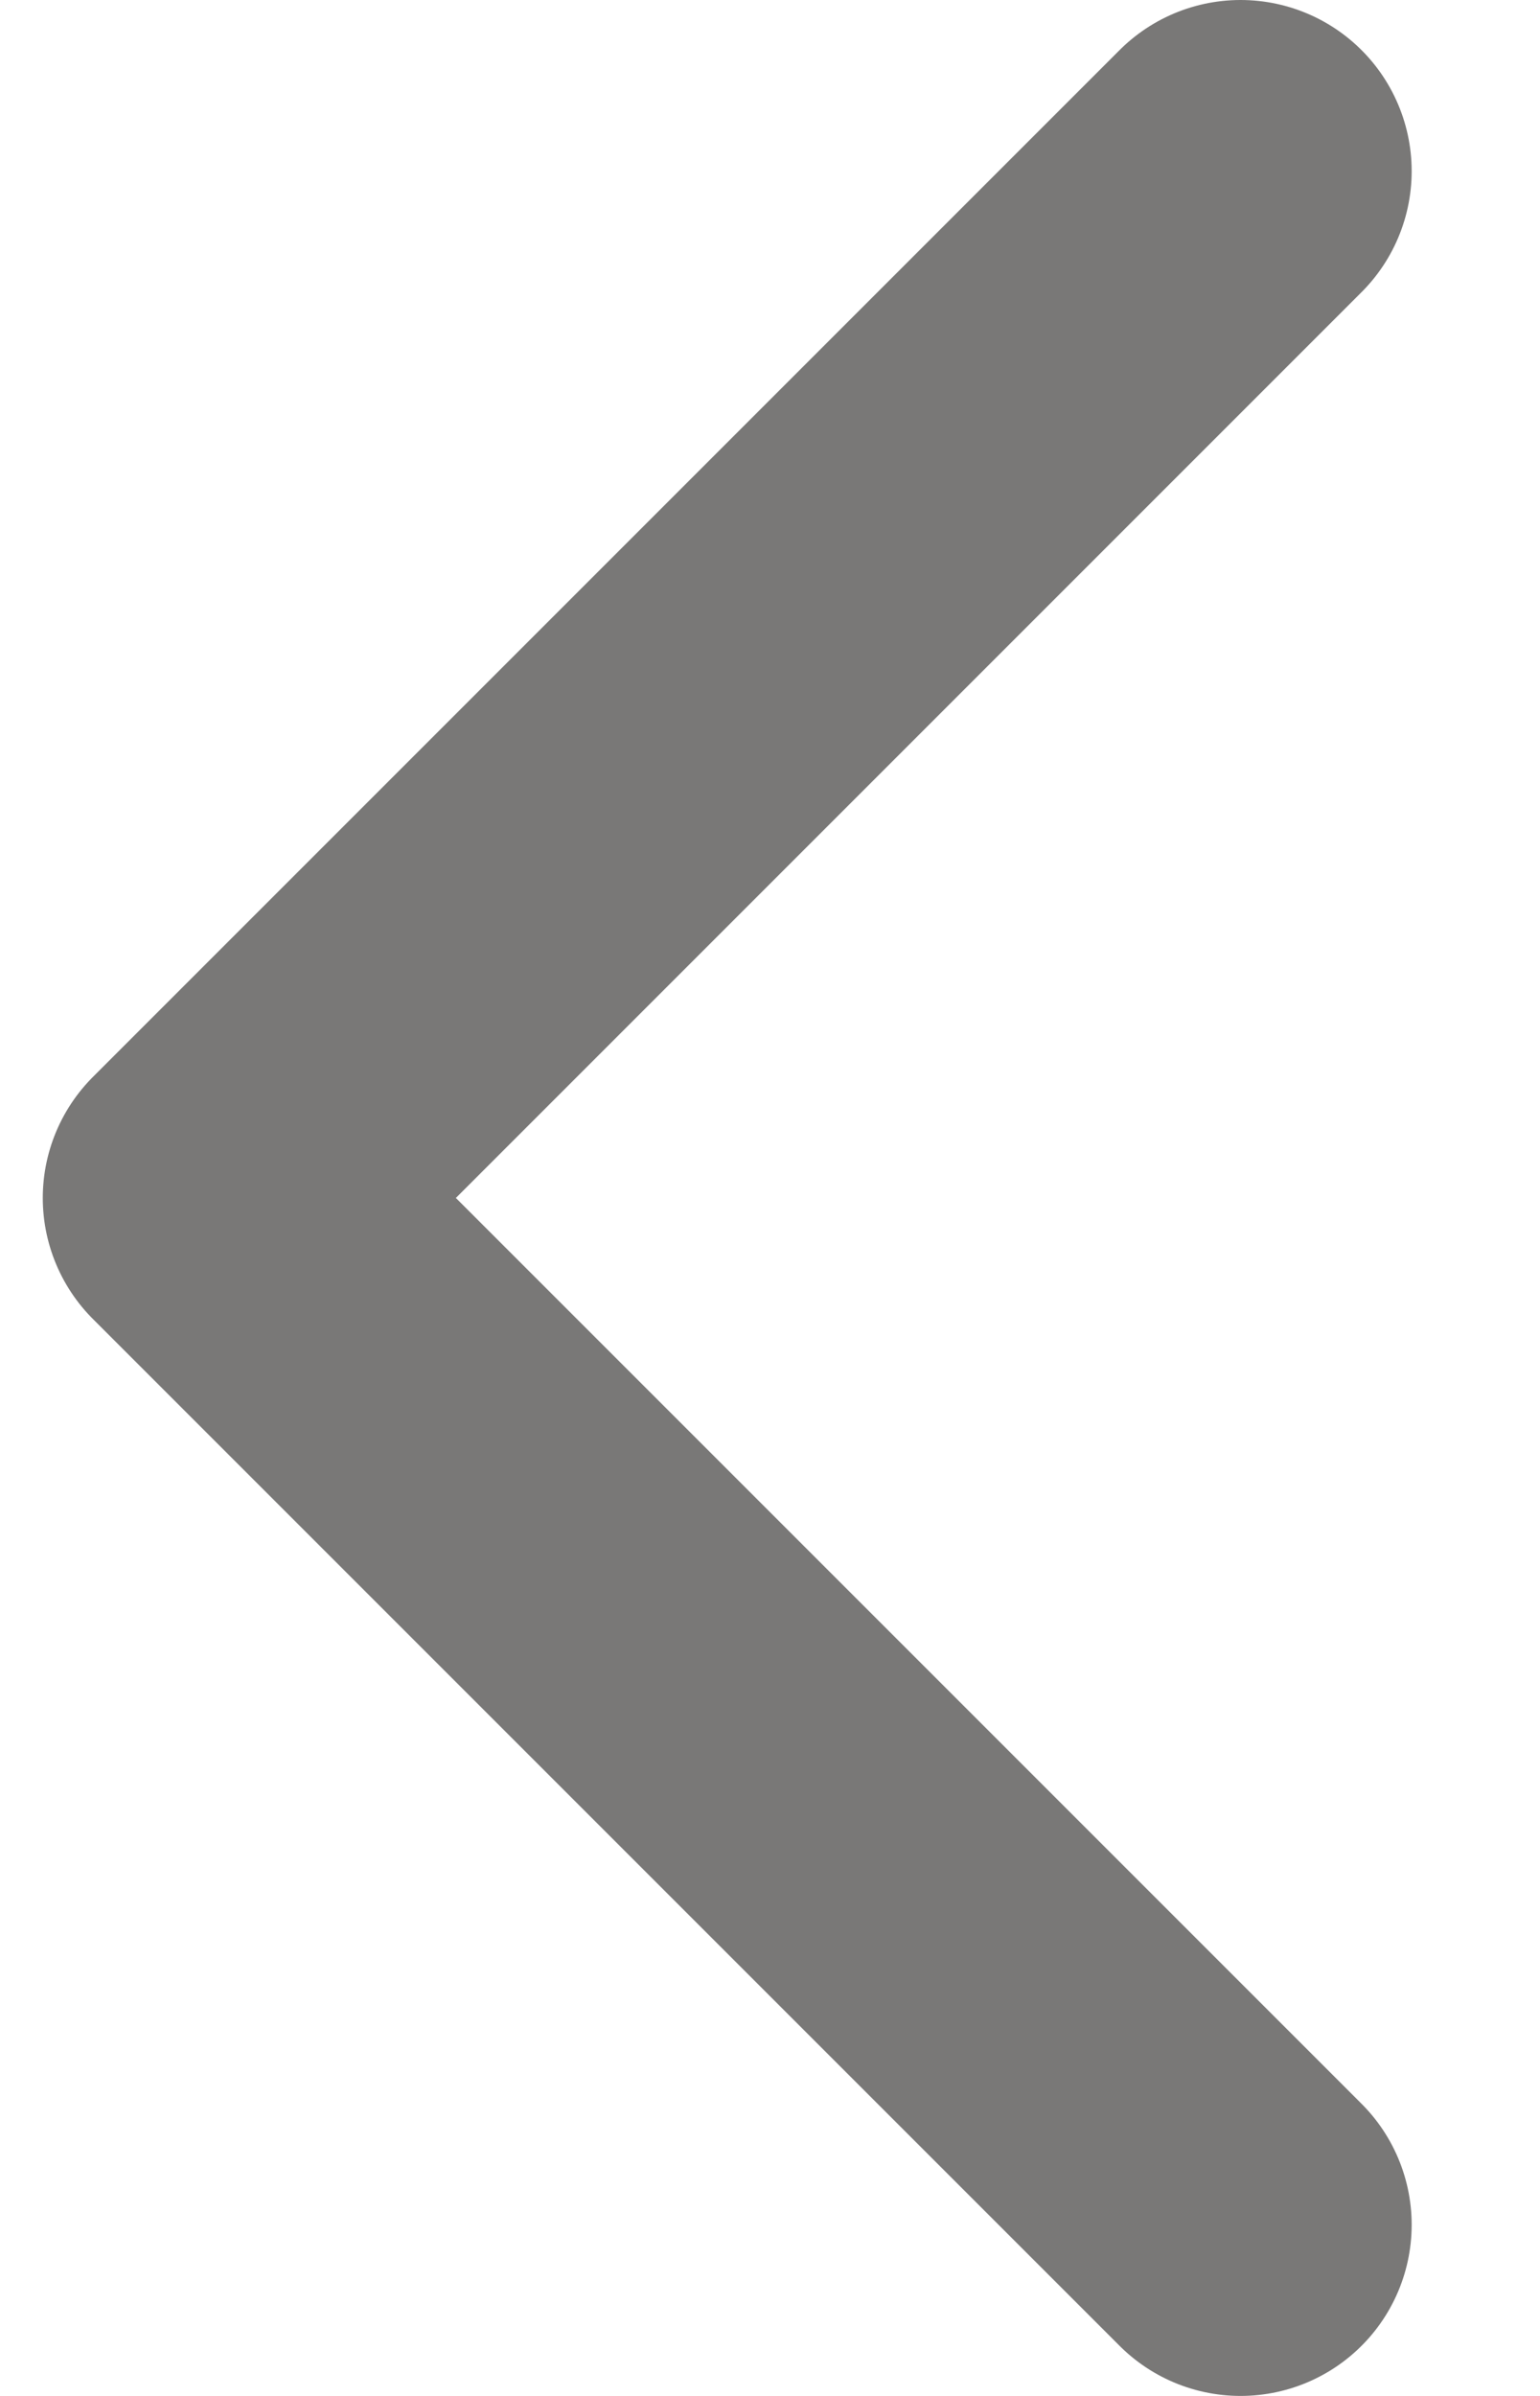 <svg width="9" height="14" viewBox="0 0 9 14" fill="none" xmlns="http://www.w3.org/2000/svg">
<path d="M7.25 1L1.25 7L7.25 13" stroke="#797877" stroke-width="2" stroke-linecap="round" stroke-linejoin="round"/>
</svg>

